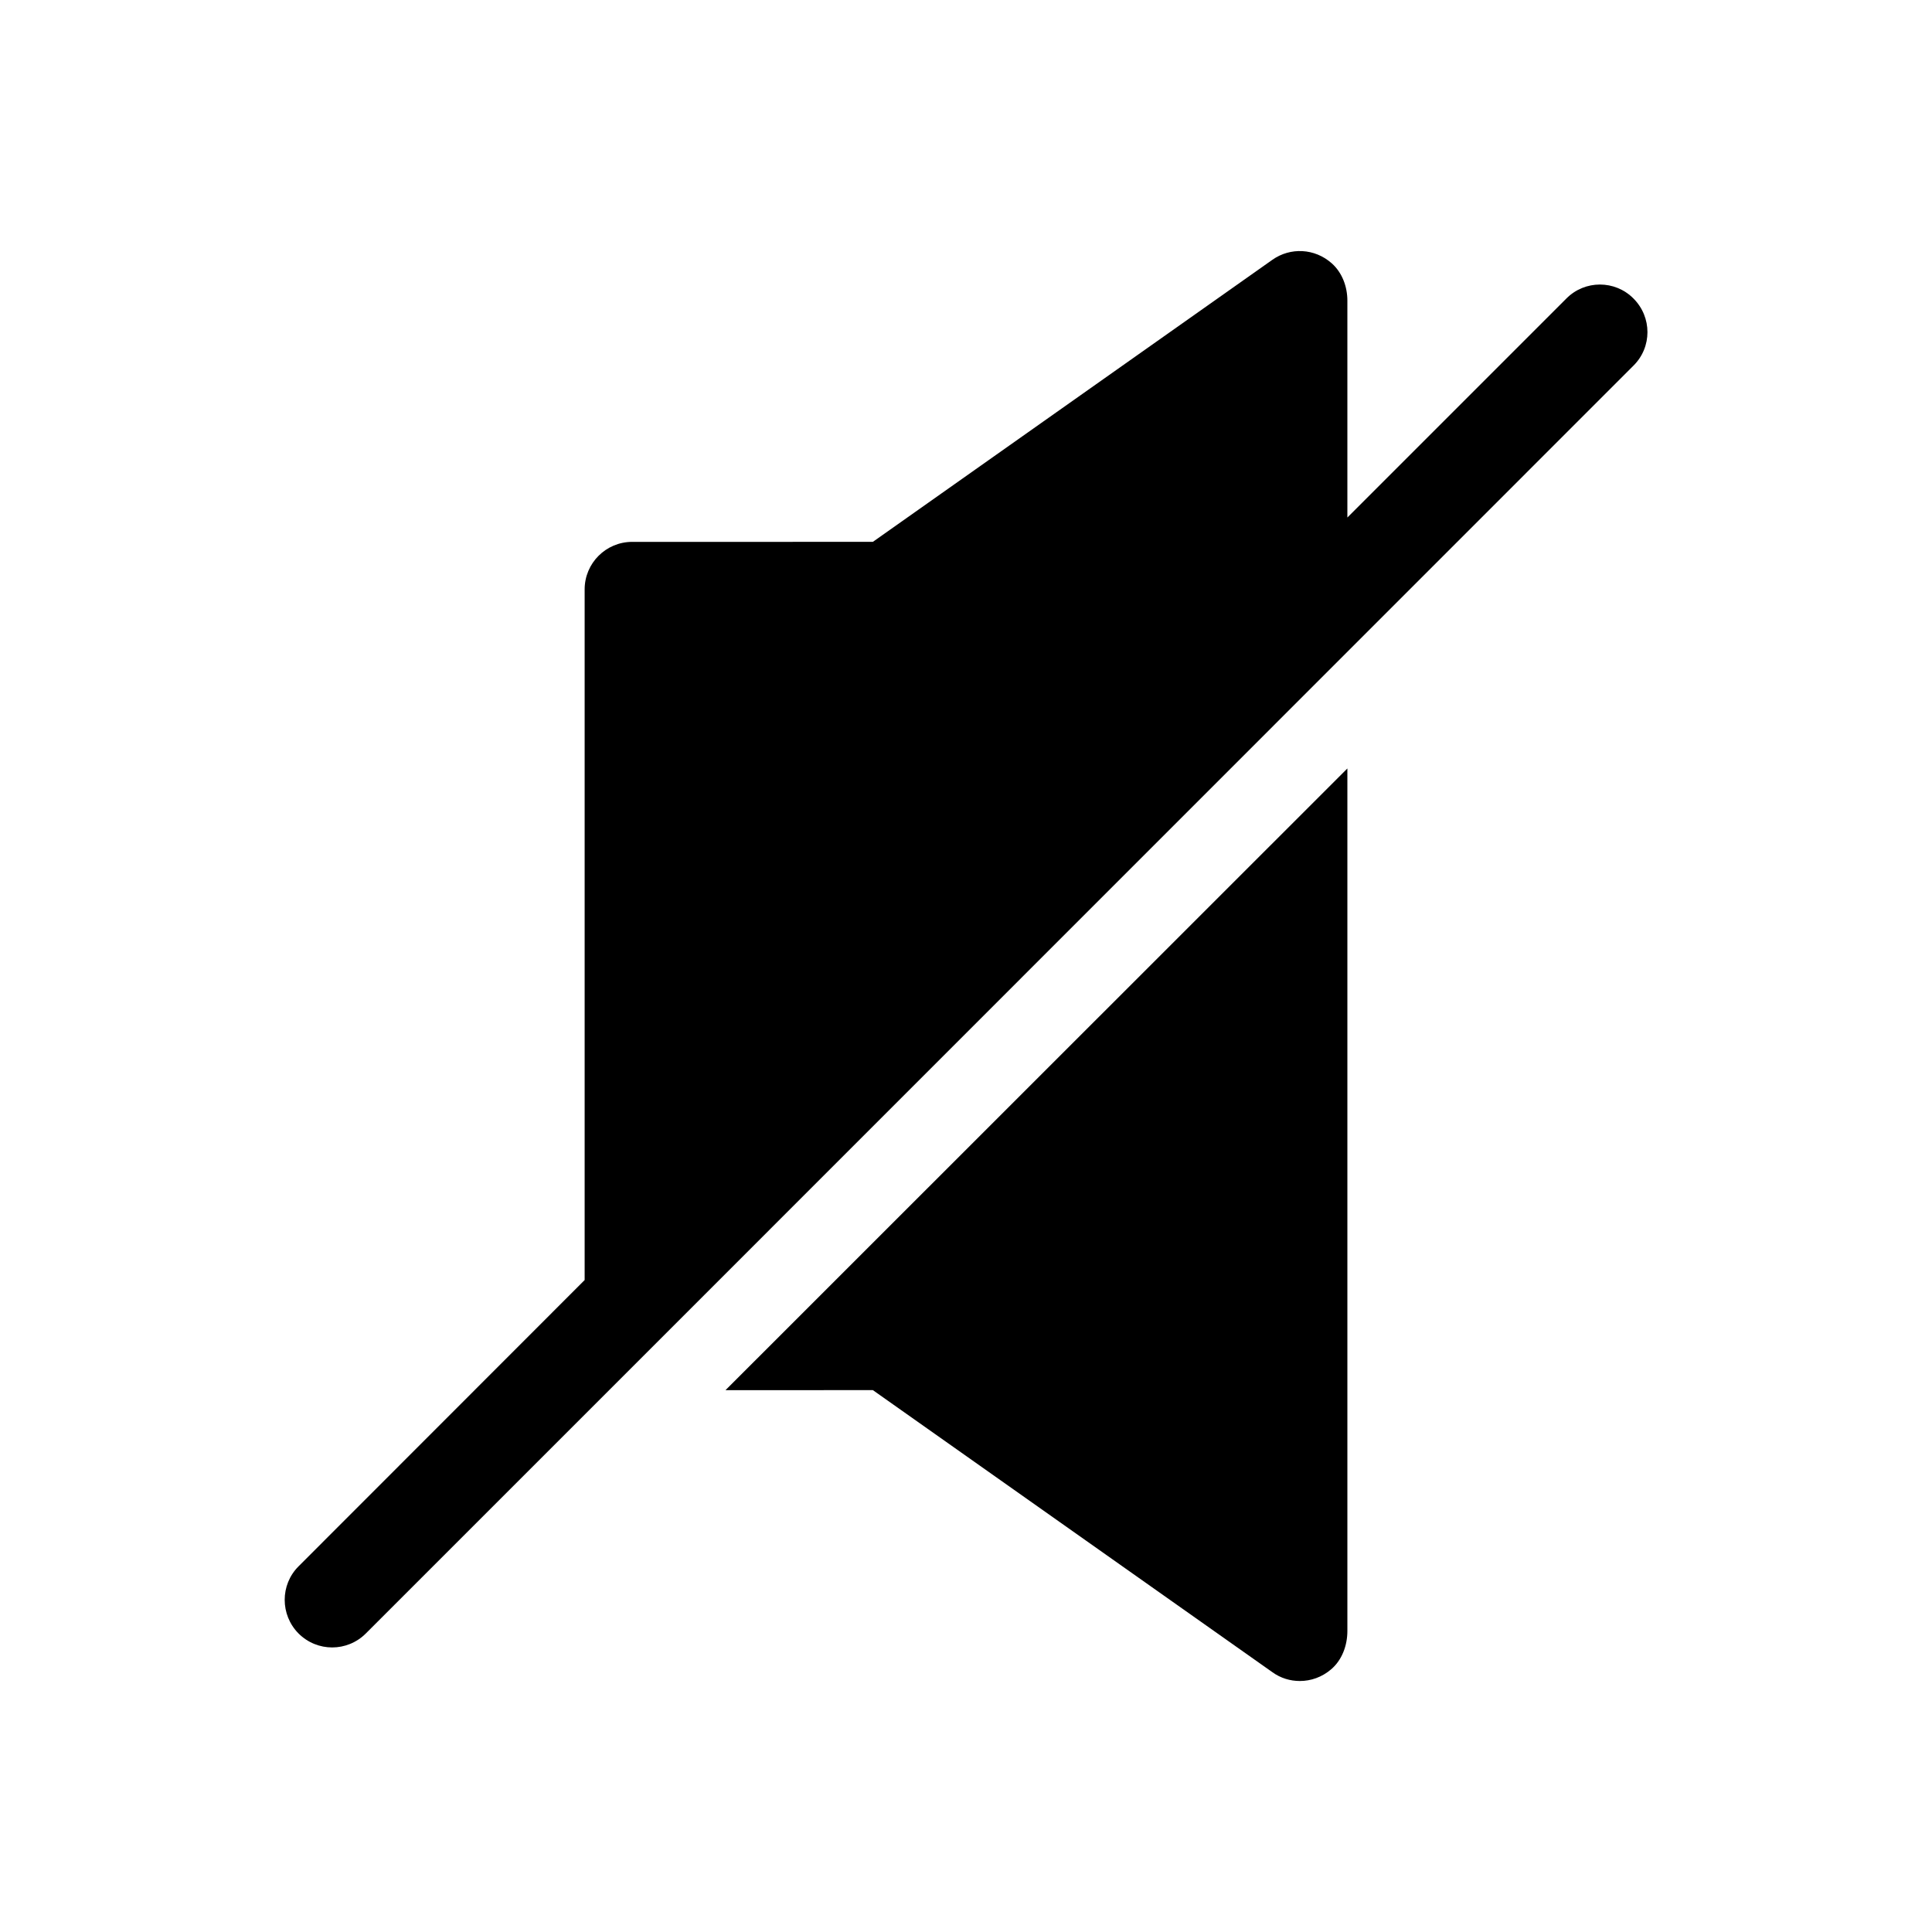 <?xml version="1.0" encoding="UTF-8"?>
<!-- Uploaded to: ICON Repo, www.iconrepo.com, Generator: ICON Repo Mixer Tools -->
<svg fill="#000000" width="800px" height="800px" version="1.1" viewBox="144 144 512 512" xmlns="http://www.w3.org/2000/svg">
 <path d="m576.89 223.11c4.938 4.938 4.938 12.898 0 17.785l-246.26 246.31-89.68 89.68c-4.938 4.938-12.898 4.938-17.836 0-4.887-4.938-4.887-12.898 0-17.785l75.824-75.875v-183.03c0-6.953 5.644-12.594 12.594-12.594l63.785-0.004 105.9-74.766c4.734-3.324 11.184-3.074 15.719 0.957 2.769 2.469 4.133 6.195 4.133 9.875v57.484l58.039-58.039c4.883-4.938 12.895-4.938 17.781 0zm-201.57 289.29 105.9 74.766c2.168 1.562 4.684 2.316 7.254 2.316 2.922 0 5.844-1.008 8.262-3.074 2.922-2.469 4.332-6.348 4.332-10.176v-228.58l-164.8 164.75z"/>
</svg>